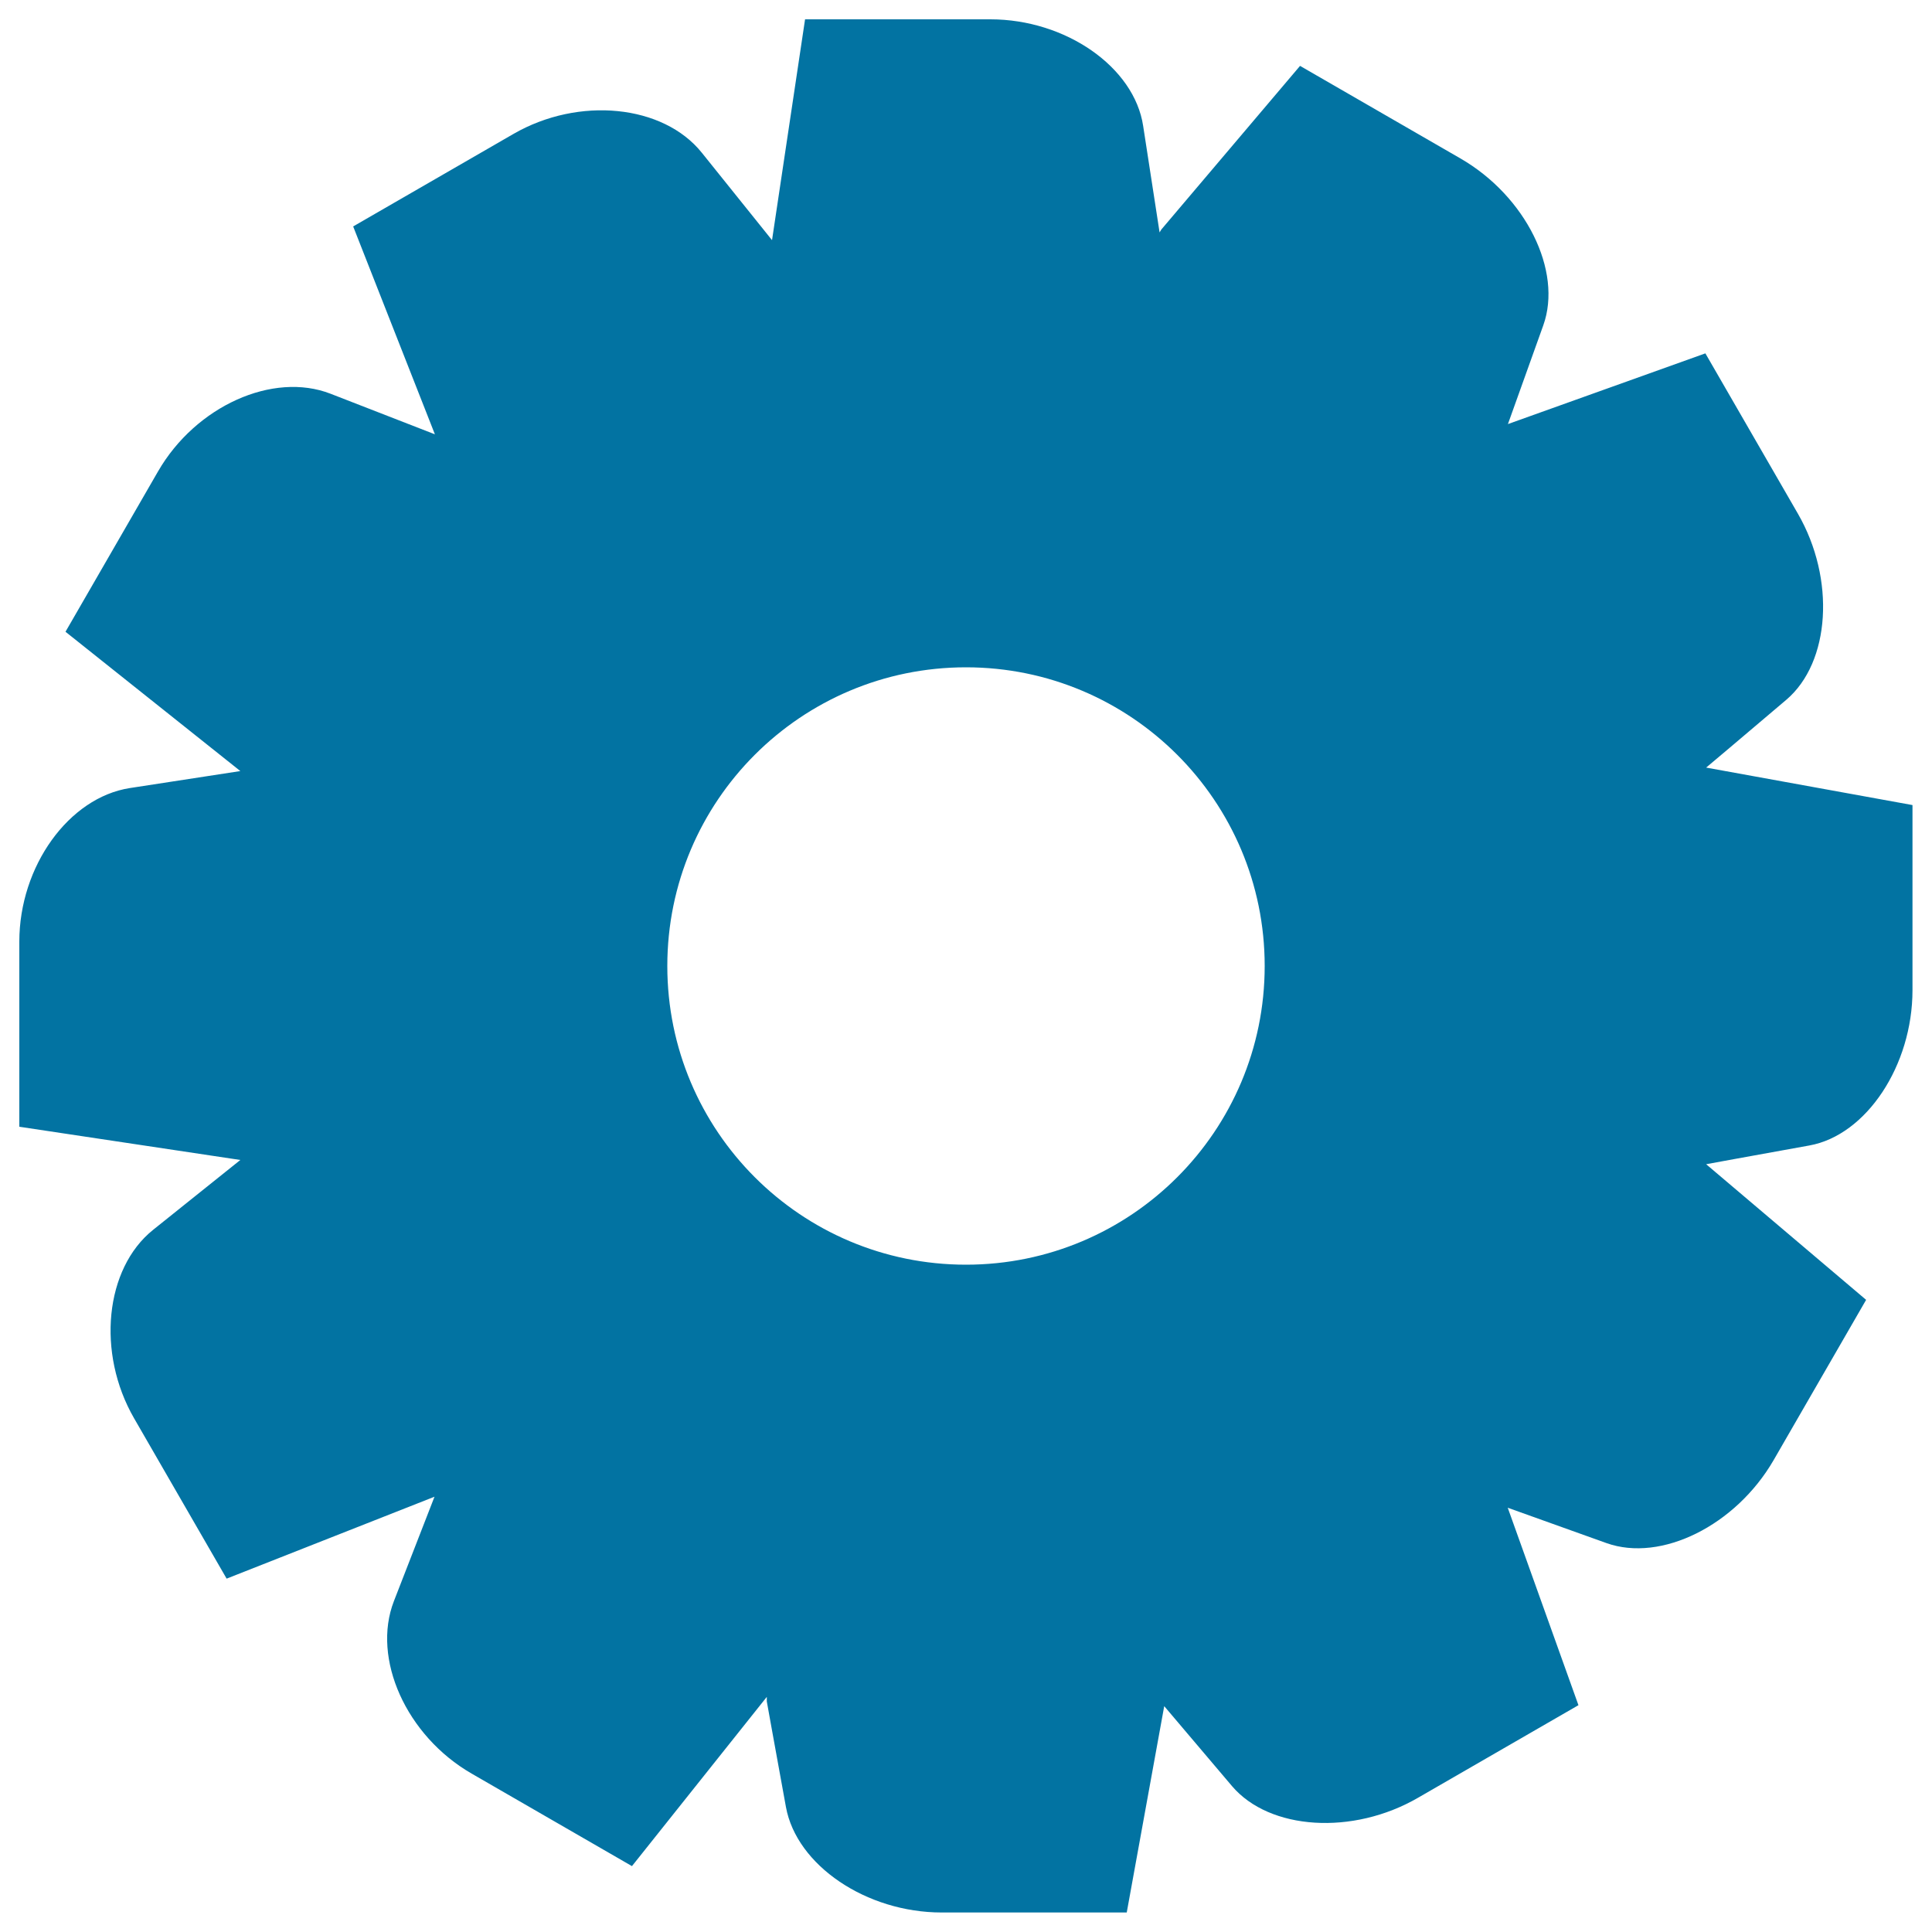 <svg xmlns="http://www.w3.org/2000/svg" viewBox="0 0 1000 1000" style="fill:#0273a2">
<title>Paper Flower SVG icon</title>
<g><path d="M924.6,362.2c22.8-19.4,25.5-62.5,6-96.3l-47.9-83l-102.2,36.6c0,0,8.2-22.9,18.3-51.1c10.1-28.2-9.1-66.9-42.9-86.4l-83-47.9l-71.8,84.7l-0.9,1.5c0,0-3.8-24.7-8.5-55.1C587.1,34.7,551.6,10,512.6,10h-95.9l-17.1,114.3c0,0-16.2-20.2-36.3-45.2c-20-25-63.7-29.3-97.5-9.8l-83,47.9l42.3,107.6c0,0-24.2-9.4-54-21c-29.8-11.6-69.8,6.4-89.3,40.2l-47.9,83l90.5,72.1c0,0-25.6,3.9-57.2,8.8C35.6,412.8,10,448.4,10,487.4v95.8l114.4,17.2c0,0-20.2,16.2-45.2,36.2c-24.9,20-29.3,63.7-9.8,97.5l47.9,83l107.6-42.4c0,0-9.4,24.2-21,54c-11.6,29.8,6.4,69.8,40.2,89.3l83,47.9l69.8-87.6v2.4c0,0,4.4,24.5,9.9,54.6c5.5,30.2,41.6,54.6,80.6,54.6h95.8l19.4-106.8c0,0,15.7,18.5,35.1,41.4c19.4,22.8,62.5,25.6,96.3,6l83-47.9l-36.6-102.2c0,0,22.9,8.2,51.1,18.3c28.3,10.1,66.9-9.1,86.5-42.9l47.9-83l-82.8-70.2c0,0,23.9-4.4,53.4-9.7c29.5-5.3,53.4-41.4,53.4-80.4l0-95.8l-106.8-19.4C883.2,397.3,901.7,381.6,924.6,362.2z M500,654.6c-85.4,0-154.6-69.2-154.6-154.6c0-85.4,69.2-154.6,154.6-154.6c85.4,0,154.6,69.2,154.6,154.6C654.6,585.4,585.4,654.6,500,654.6z"/></g>
</svg>